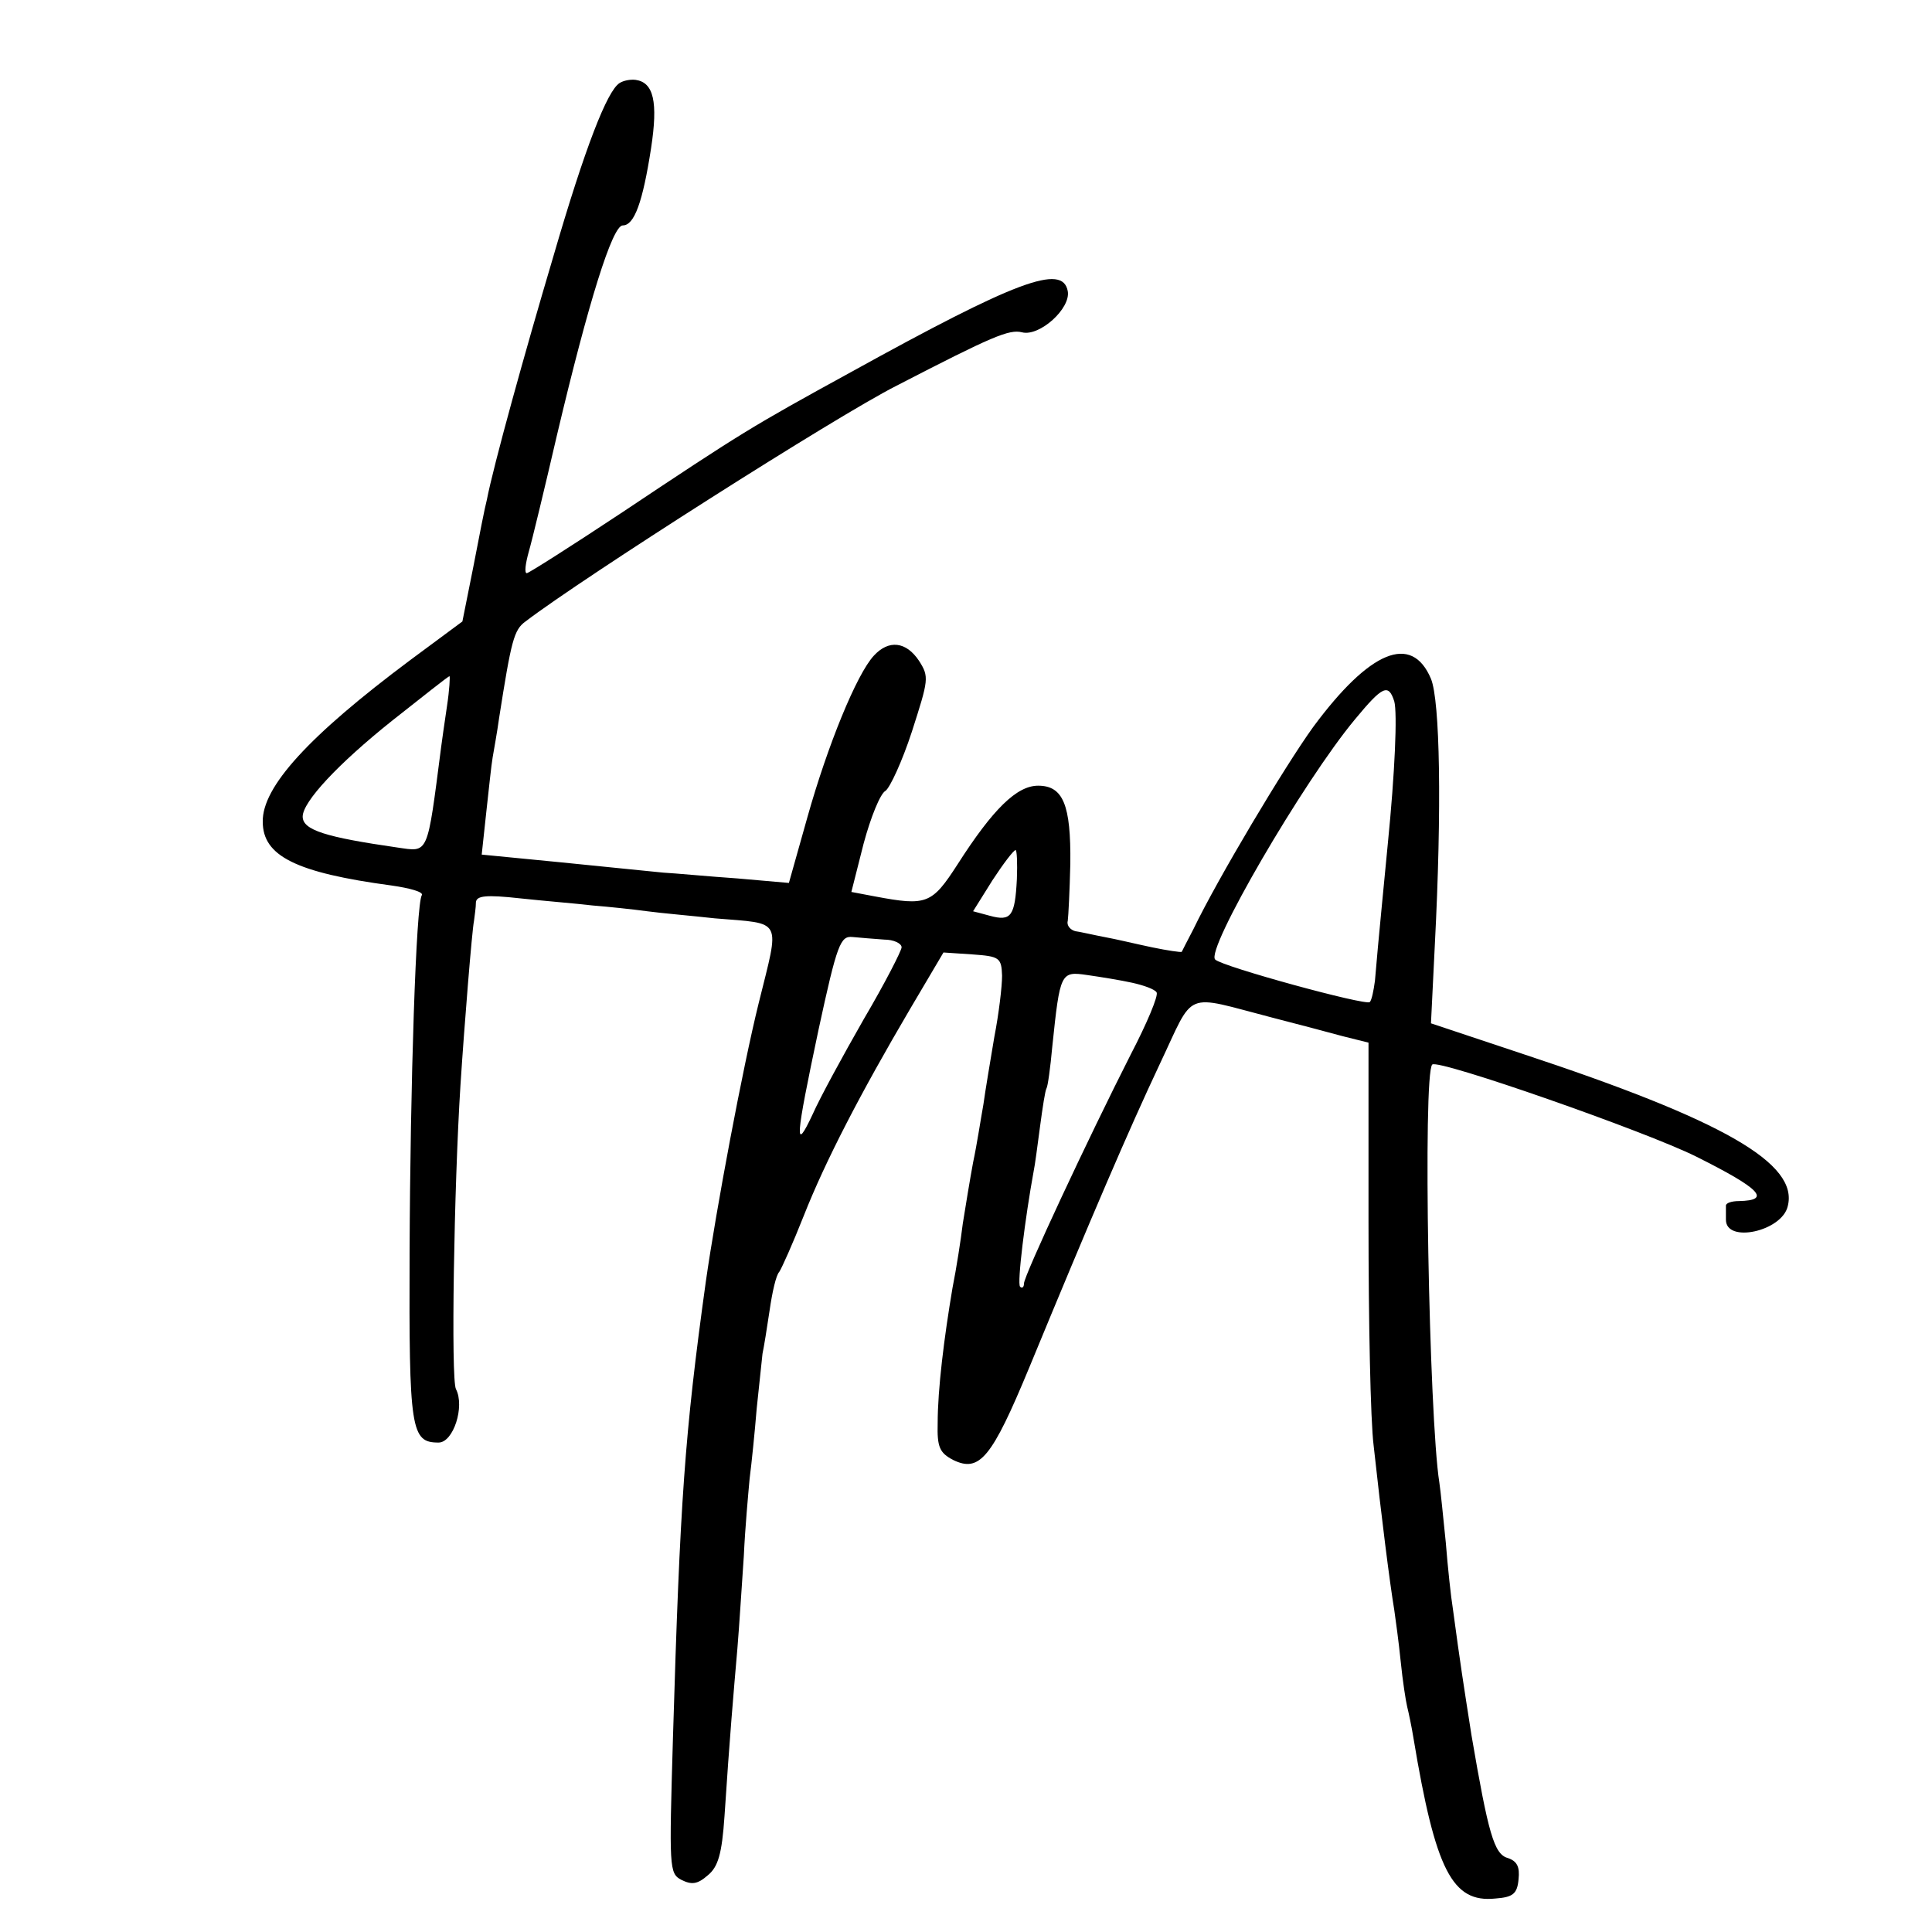 <?xml version="1.0" standalone="no"?>
<!DOCTYPE svg PUBLIC "-//W3C//DTD SVG 20010904//EN"
 "http://www.w3.org/TR/2001/REC-SVG-20010904/DTD/svg10.dtd">
<svg version="1.0" xmlns="http://www.w3.org/2000/svg"
 width="300pt" height="300pt" viewBox="0 0 300 300"
 preserveAspectRatio="xMidYMid meet">
<g transform="translate(0,300) scale(0.1,-0.1)"
fill="#000000" stroke="none">
<path d="M962 2871 c-19 -12 -53 -98 -103 -270 -44 -148 -93 -325 -103 -377
-3 -11 -12 -57 -21 -104 l-17 -85 -81 -60 c-158 -118 -230 -197 -229 -251 0
-53 51 -79 200 -99 28 -4 50 -10 47 -15 -9 -14 -18 -292 -19 -556 -1 -275 2
-294 45 -294 23 0 41 56 27 83 -8 15 -3 315 7 472 6 93 18 241 21 255 1 8 3
21 3 29 1 10 15 12 69 6 37 -4 87 -8 112 -11 25 -2 63 -6 85 -9 22 -3 69 -7
105 -11 107 -9 101 2 68 -132 -25 -101 -66 -320 -82 -432 -33 -238 -40 -340
-51 -707 -6 -204 -6 -212 13 -222 16 -8 25 -7 41 7 16 13 22 33 26 92 8 122
14 191 20 260 3 36 7 101 10 144 2 44 7 98 9 120 3 23 8 72 11 109 4 37 8 76
9 85 2 9 7 40 11 67 4 28 10 55 15 60 4 6 21 44 38 87 34 86 88 190 165 321
l52 88 45 -3 c42 -3 45 -5 46 -33 0 -17 -5 -59 -12 -95 -6 -36 -14 -83 -17
-105 -4 -22 -10 -62 -16 -90 -5 -27 -12 -70 -16 -95 -3 -25 -10 -70 -16 -100
-13 -77 -23 -157 -23 -210 -1 -37 3 -46 24 -57 41 -20 60 3 118 143 97 235
154 368 203 472 55 116 35 108 174 72 39 -10 88 -23 110 -29 l40 -10 0 -278
c0 -153 3 -309 8 -348 12 -110 25 -213 32 -255 2 -14 7 -50 10 -80 3 -30 8
-62 10 -70 2 -8 7 -31 10 -50 34 -204 60 -255 127 -248 27 2 34 7 36 30 2 19
-2 28 -17 33 -21 6 -30 38 -56 190 -13 83 -17 108 -29 197 -3 18 -8 65 -11
103 -4 39 -8 80 -10 93 -16 100 -26 635 -11 649 9 9 332 -104 410 -143 100
-50 117 -68 66 -69 -11 0 -20 -3 -20 -7 0 -5 0 -14 0 -22 0 -37 87 -18 96 21
17 66 -98 133 -413 237 l-141 47 6 122 c11 212 8 379 -6 413 -30 71 -95 44
-183 -75 -44 -61 -148 -235 -186 -314 -9 -17 -17 -33 -18 -35 -1 -1 -22 2 -46
7 -24 5 -57 13 -74 16 -16 3 -37 8 -45 9 -8 2 -14 9 -12 16 1 7 3 47 4 89 1
91 -11 121 -50 121 -33 0 -70 -36 -125 -122 -40 -62 -48 -65 -128 -50 l-37 7
19 75 c11 41 26 78 34 82 7 5 26 46 41 92 26 81 27 85 11 110 -20 30 -47 33
-70 8 -27 -29 -72 -140 -103 -250 l-29 -103 -80 7 c-44 3 -96 8 -115 9 -19 2
-91 9 -159 16 l-123 12 7 65 c4 36 8 75 10 86 2 12 7 39 10 61 19 121 23 137
41 150 89 68 483 319 576 366 149 77 175 88 195 83 27 -7 76 37 71 64 -8 43
-80 16 -337 -126 -155 -85 -168 -93 -357 -219 -77 -51 -143 -93 -146 -93 -4 0
-2 15 3 33 5 17 25 100 44 182 49 207 86 325 102 325 18 0 31 36 44 120 11 72
4 102 -24 106 -8 1 -19 -1 -25 -5z m-268 -968 c-4 -27 -8 -55 -9 -63 -22 -170
-19 -163 -68 -156 -111 16 -147 27 -147 48 0 23 55 82 139 149 47 37 87 69 89
69 1 0 0 -21 -4 -47z m1471 8 c5 -18 1 -111 -10 -221 -4 -43 -15 -152 -20
-213 -2 -15 -5 -30 -8 -33 -6 -6 -229 55 -240 66 -16 14 137 277 217 373 43
52 52 56 61 28z m-586 -276 c-3 -58 -9 -66 -42 -57 l-26 7 30 48 c17 26 33 47
36 47 2 0 3 -20 2 -45z m-206 -94 c15 0 27 -6 27 -12 0 -5 -26 -56 -59 -112
-32 -56 -68 -122 -79 -147 -29 -62 -27 -39 9 131 29 134 34 146 53 144 12 -1
33 -3 49 -4z m385 -67 c18 -4 35 -10 38 -15 3 -5 -15 -48 -40 -96 -67 -132
-166 -344 -166 -356 0 -6 -3 -8 -6 -5 -5 5 8 108 21 179 2 9 6 40 10 70 4 30
8 56 10 59 2 3 6 32 9 65 12 115 13 117 54 111 21 -3 52 -8 70 -12z"/>
</g>
</svg>
